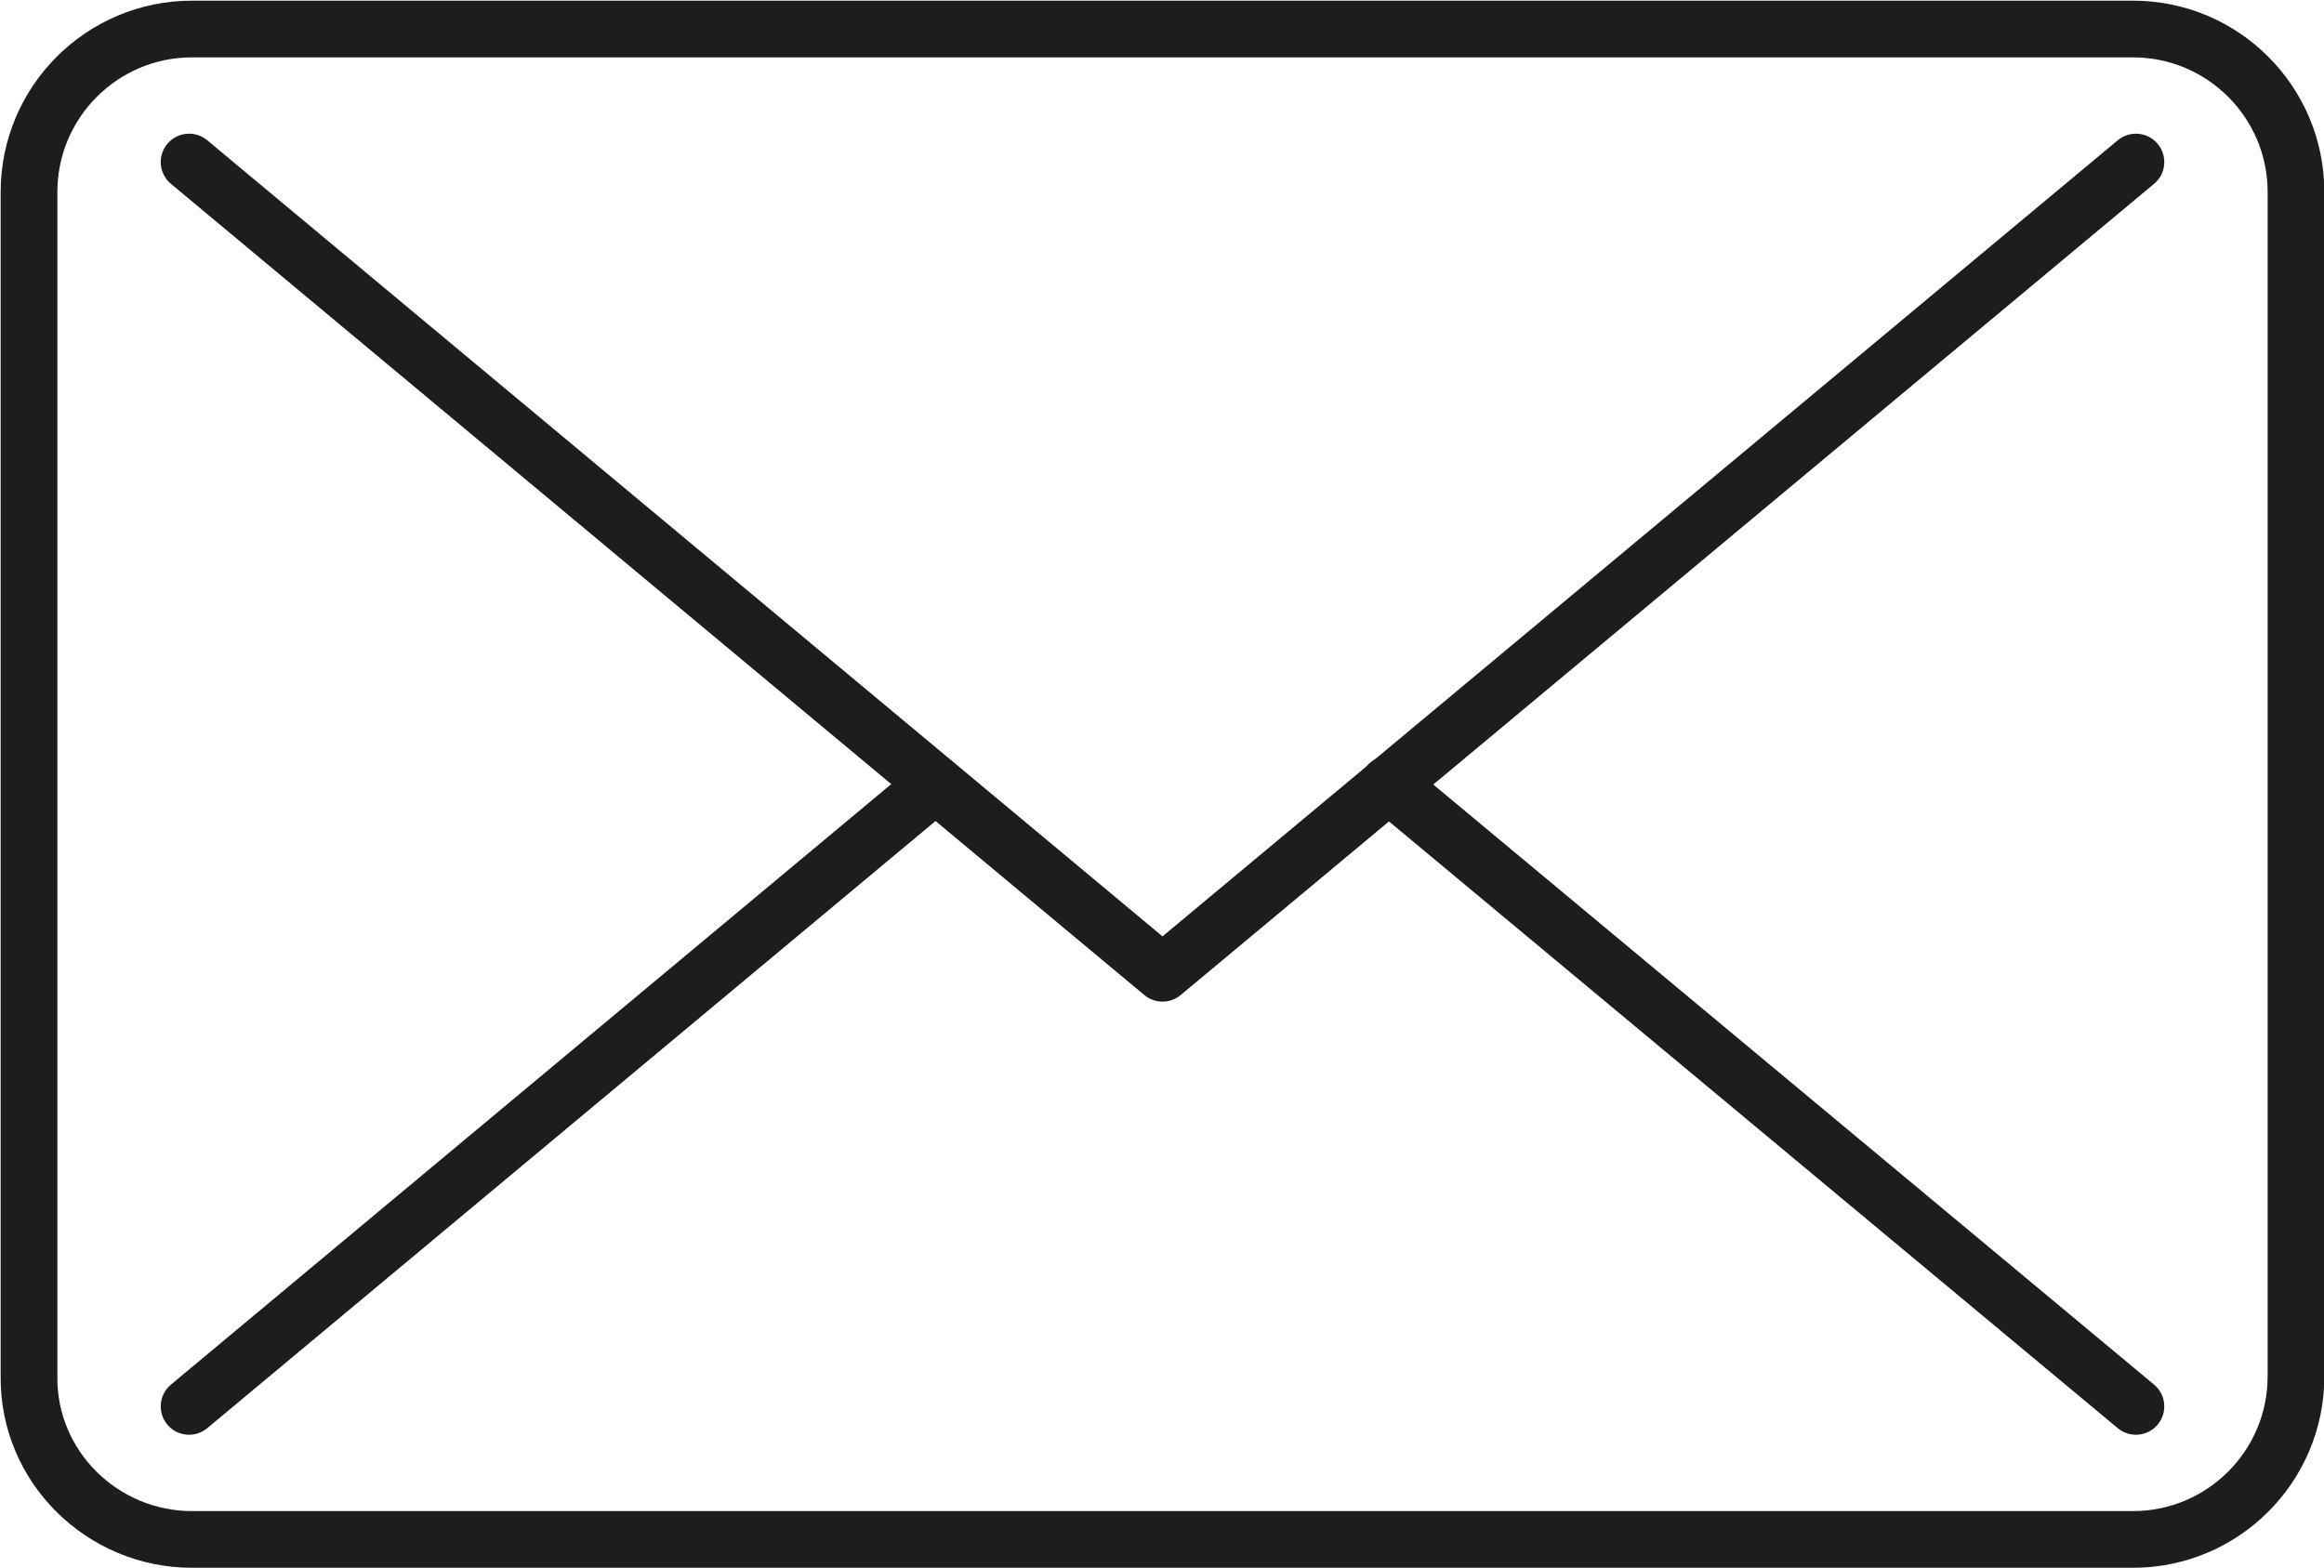 <?xml version="1.0" encoding="utf-8"?>
<!-- Generator: Adobe Illustrator 24.3.0, SVG Export Plug-In . SVG Version: 6.00 Build 0)  -->
<svg version="1.1" id="レイヤー_1" xmlns="http://www.w3.org/2000/svg" xmlns:xlink="http://www.w3.org/1999/xlink" x="0px"
	 y="0px" viewBox="0 0 232.3 156.8" style="enable-background:new 0 0 232.3 156.8;" xml:space="preserve">
<style type="text/css">
	.st0{fill:none;stroke:#1C1D1D;stroke-width:5.669;stroke-linecap:round;stroke-linejoin:round;stroke-miterlimit:10;}
</style>
<g>
	<path class="st0" d="M19.2,153.9h194c9,0,16.3-7.3,16.3-16.3V19.2c0-9-7.3-16.3-16.3-16.3h-194c-9,0-16.3,7.3-16.3,16.3v118.4
		C2.8,146.6,10.2,153.9,19.2,153.9z"/>
	<line class="st0" x1="213.5" y1="140.6" x2="138.8" y2="78.4"/>
	<g>
		<polyline class="st0" points="213.5,16.2 116.2,97.3 18.9,16.2 		"/>
	</g>
	<line class="st0" x1="93.5" y1="78.4" x2="18.9" y2="140.6"/>
</g>
</svg>
